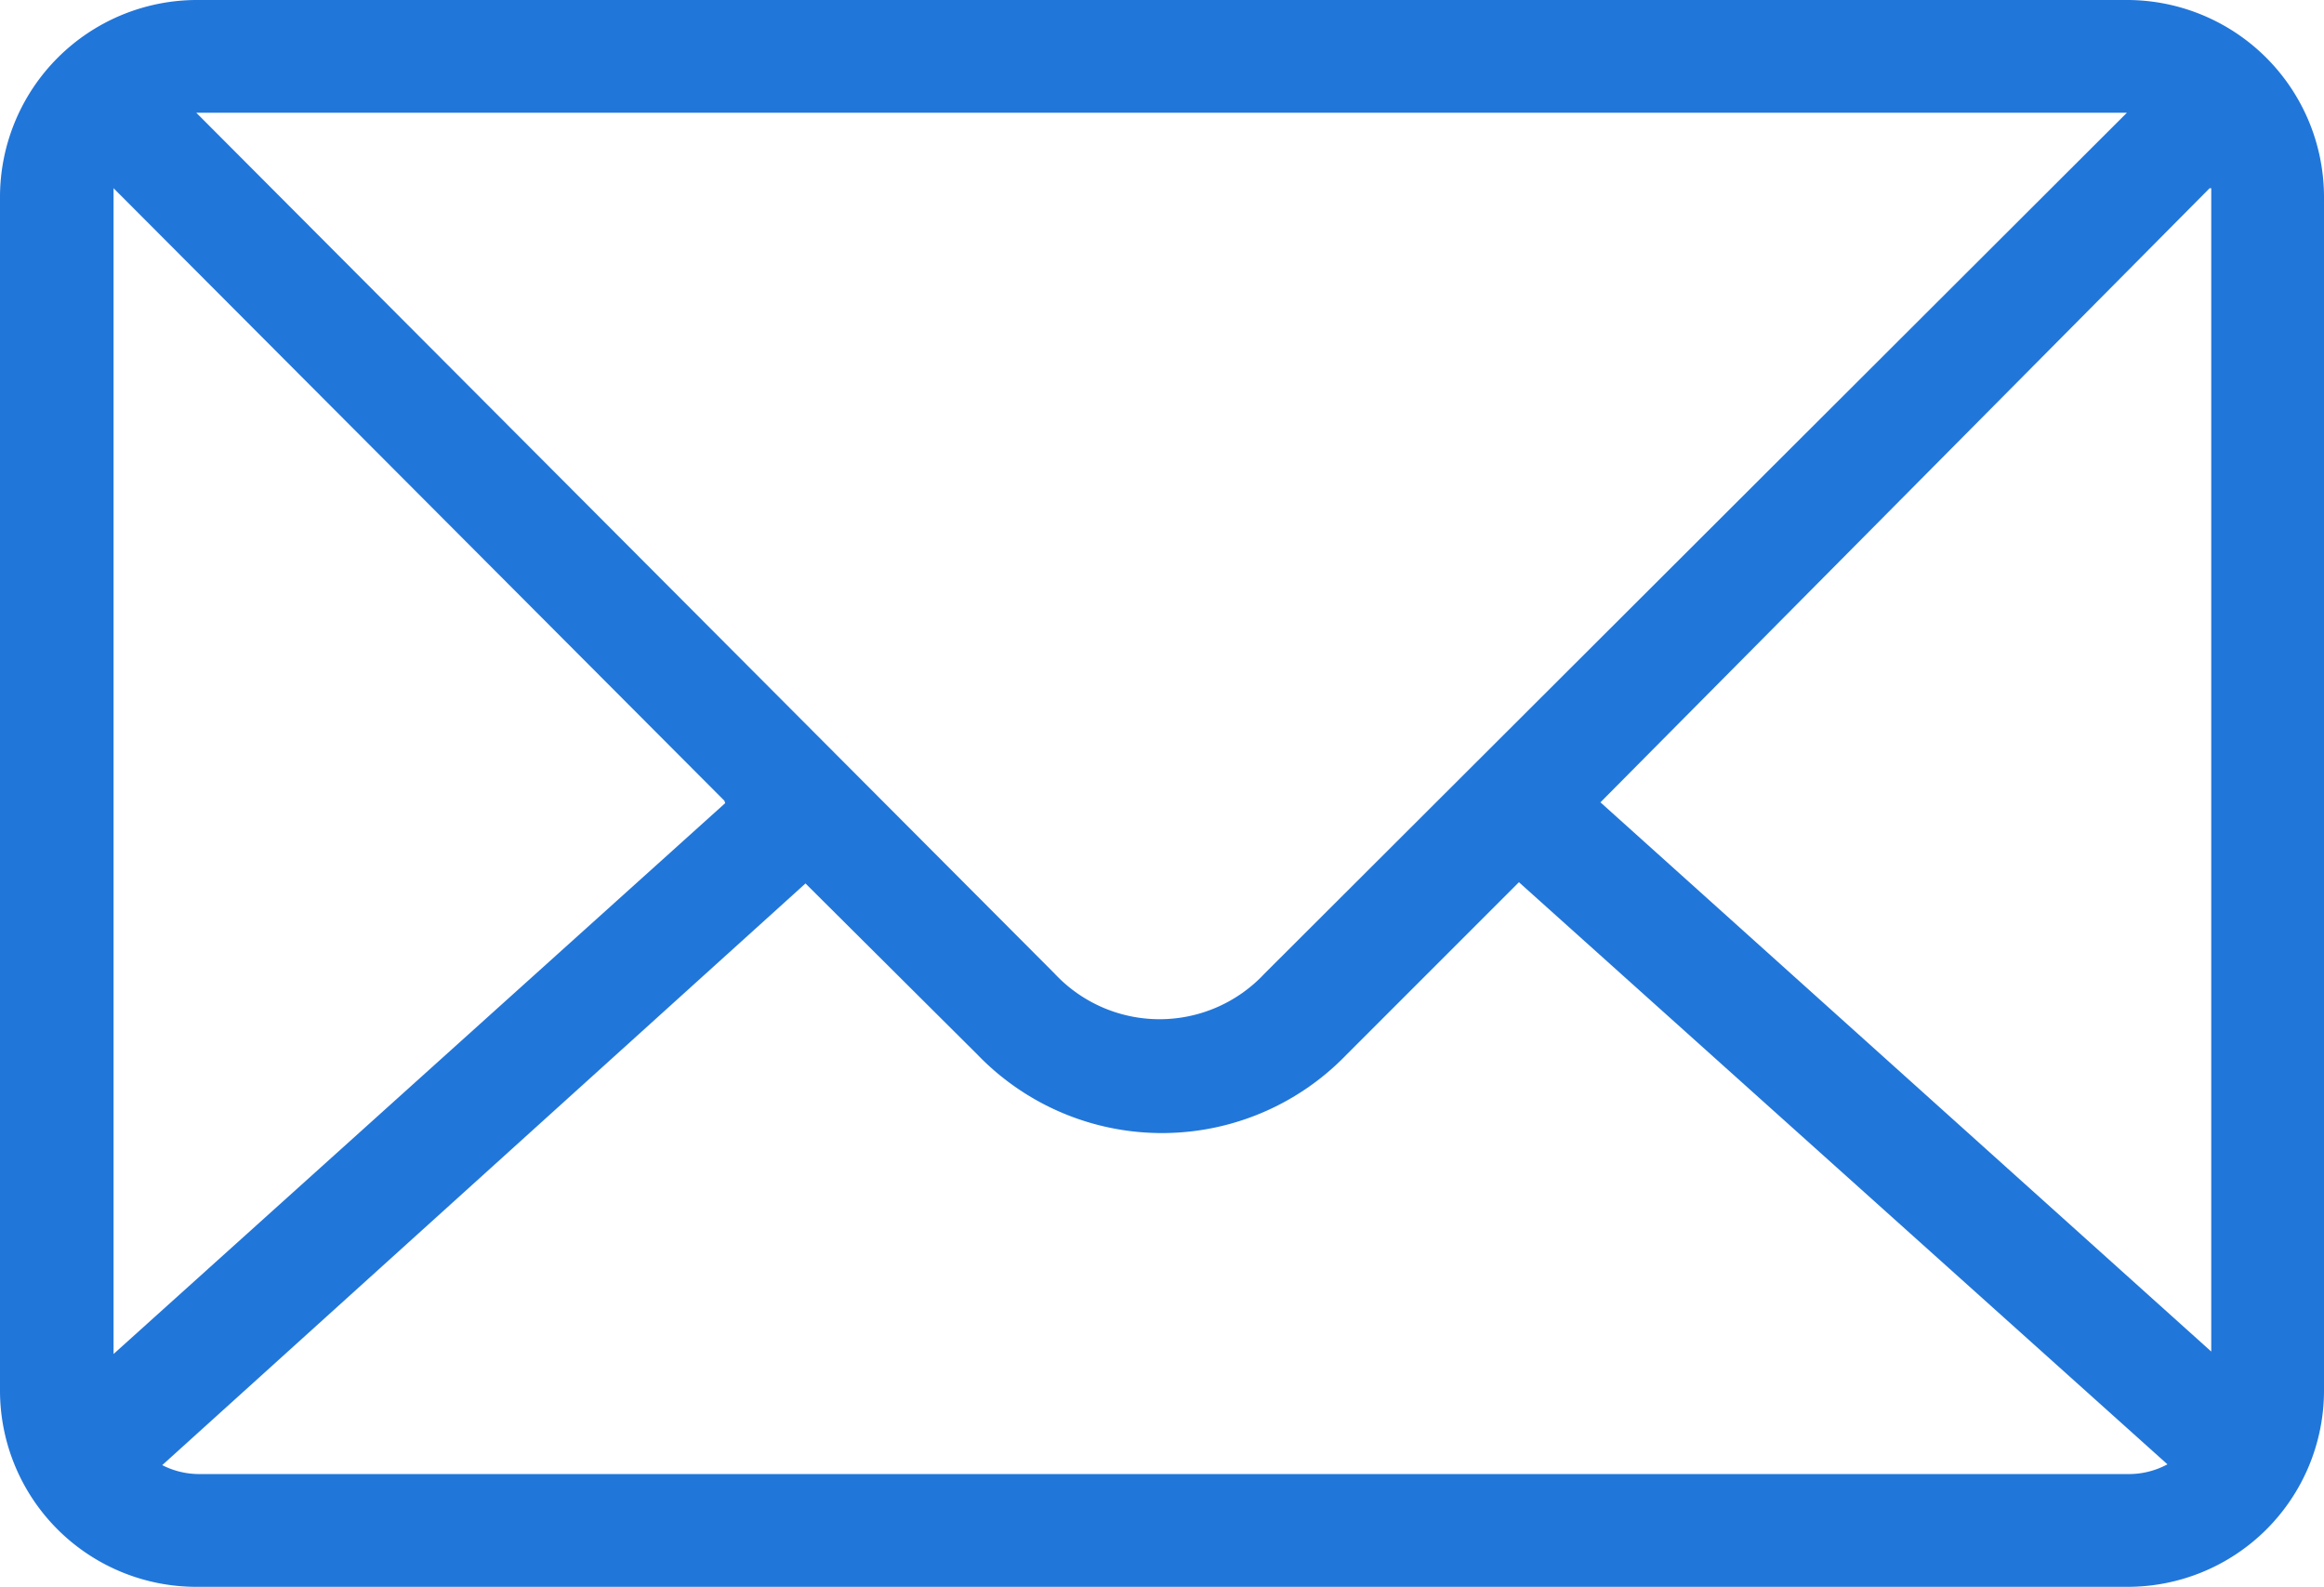 <svg xmlns="http://www.w3.org/2000/svg" viewBox="0 0 28.65 19.56"><defs><style>.cls-1{fill:#2176d9;}</style></defs><g id="Layer_2" data-name="Layer 2"><g id="_guide" data-name="//guide"><path class="cls-1" d="M2.42,0H26.23a2.43,2.43,0,0,1,2.42,2.42V17.15a2.42,2.42,0,0,1-2.42,2.41H2.42A2.42,2.42,0,0,1,0,17.15V2.42A2.43,2.43,0,0,1,2.42,0Zm0,1.39L13,12a1.77,1.77,0,0,0,2.59,0L26.22,1.39Zm24.82.93L19.73,9.89l7.53,6.77V2.32Zm-8.51,8.55L16.6,13a3.16,3.16,0,0,1-4.55,0L9.93,10.89,2,18.06a1,1,0,0,0,.47.11H26.23a1,1,0,0,0,.49-.12l-8-7.18Zm-9.8-1L1.4,2.32V16.69L8.94,9.9Z"/></g></g></svg>